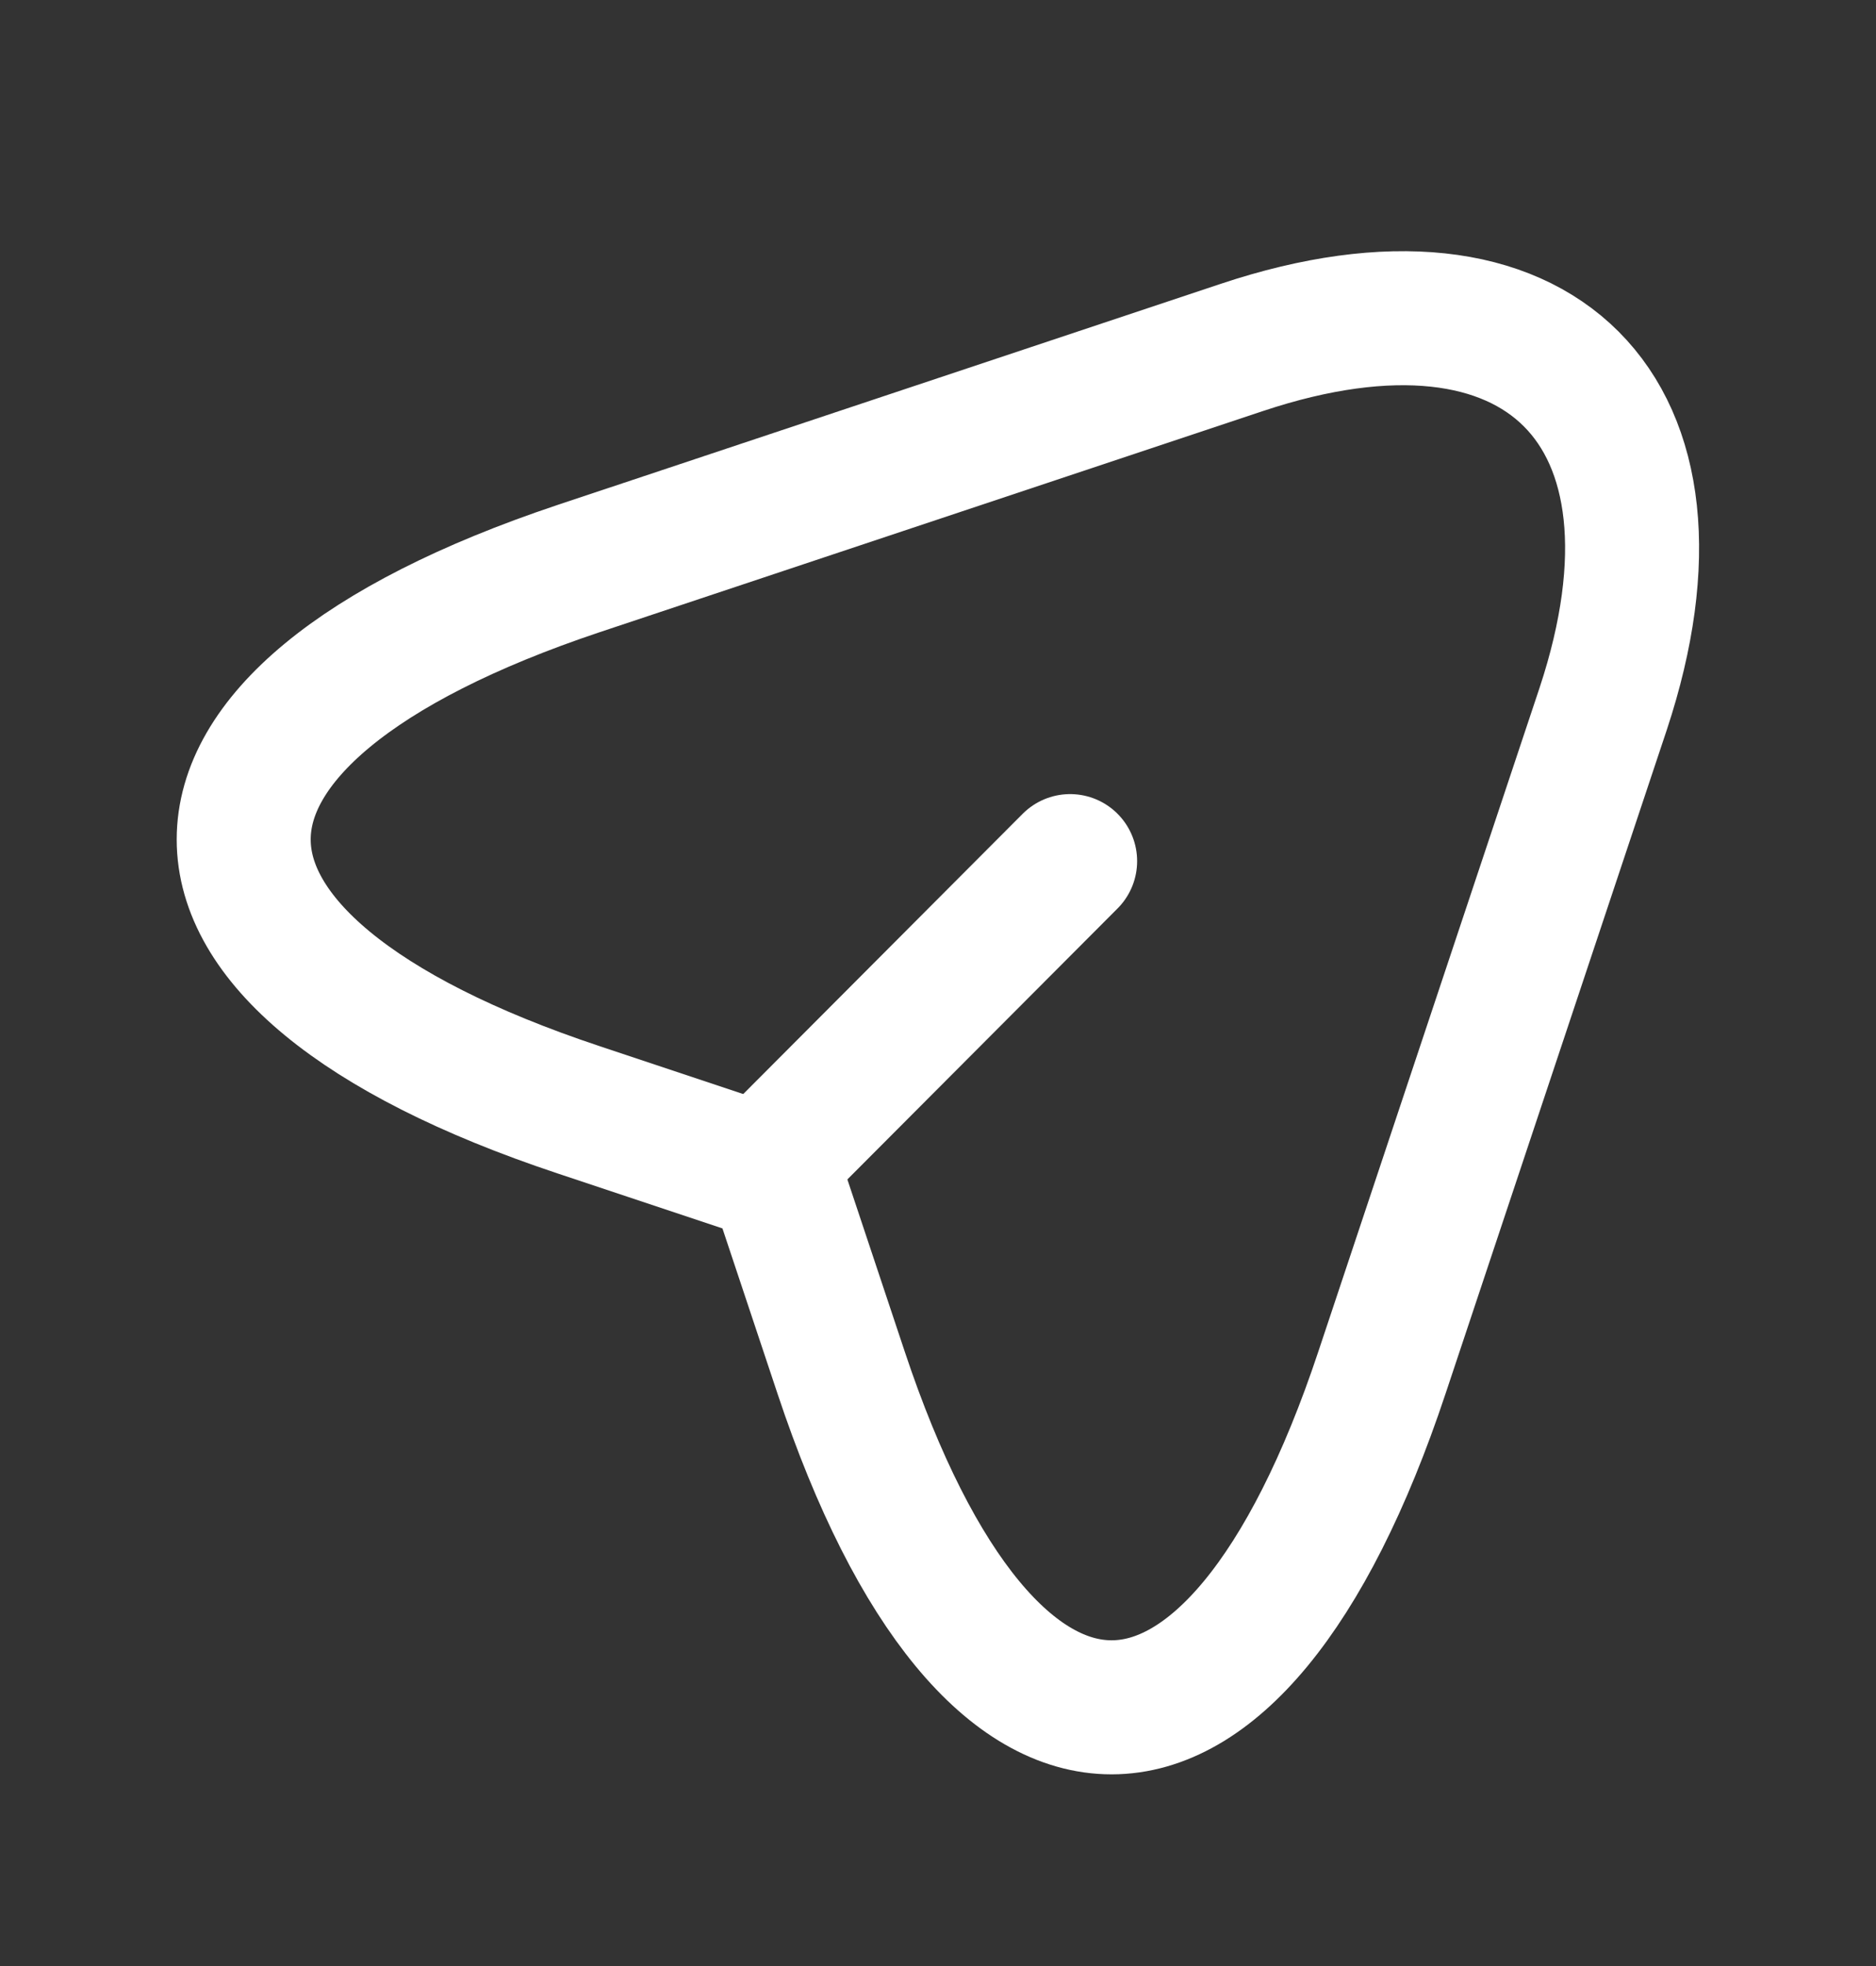 <svg width="21" height="22" viewBox="0 0 21 22" fill="none" xmlns="http://www.w3.org/2000/svg">
<rect x="0" y="0" width="21" height="22" fill="#333333" stroke="none"/>
<g id="vuesax/linear/send-2">
<g id="send-2">
<path id="Vector" d="M6.475 6.363L13.904 3.887C17.238 2.776 19.049 4.596 17.947 7.929L15.47 15.358C13.808 20.354 11.078 20.354 9.415 15.358L8.68 13.153L6.475 12.418C1.479 10.756 1.479 8.034 6.475 6.363Z" stroke="white" stroke-width="1.5" stroke-linecap="round" stroke-linejoin="round"/>
<path id="Vector_2" d="M8.846 12.777L11.979 9.636" stroke="white" stroke-width="1.5" stroke-linecap="round" stroke-linejoin="round"/>
</g>
</g>
</svg>
